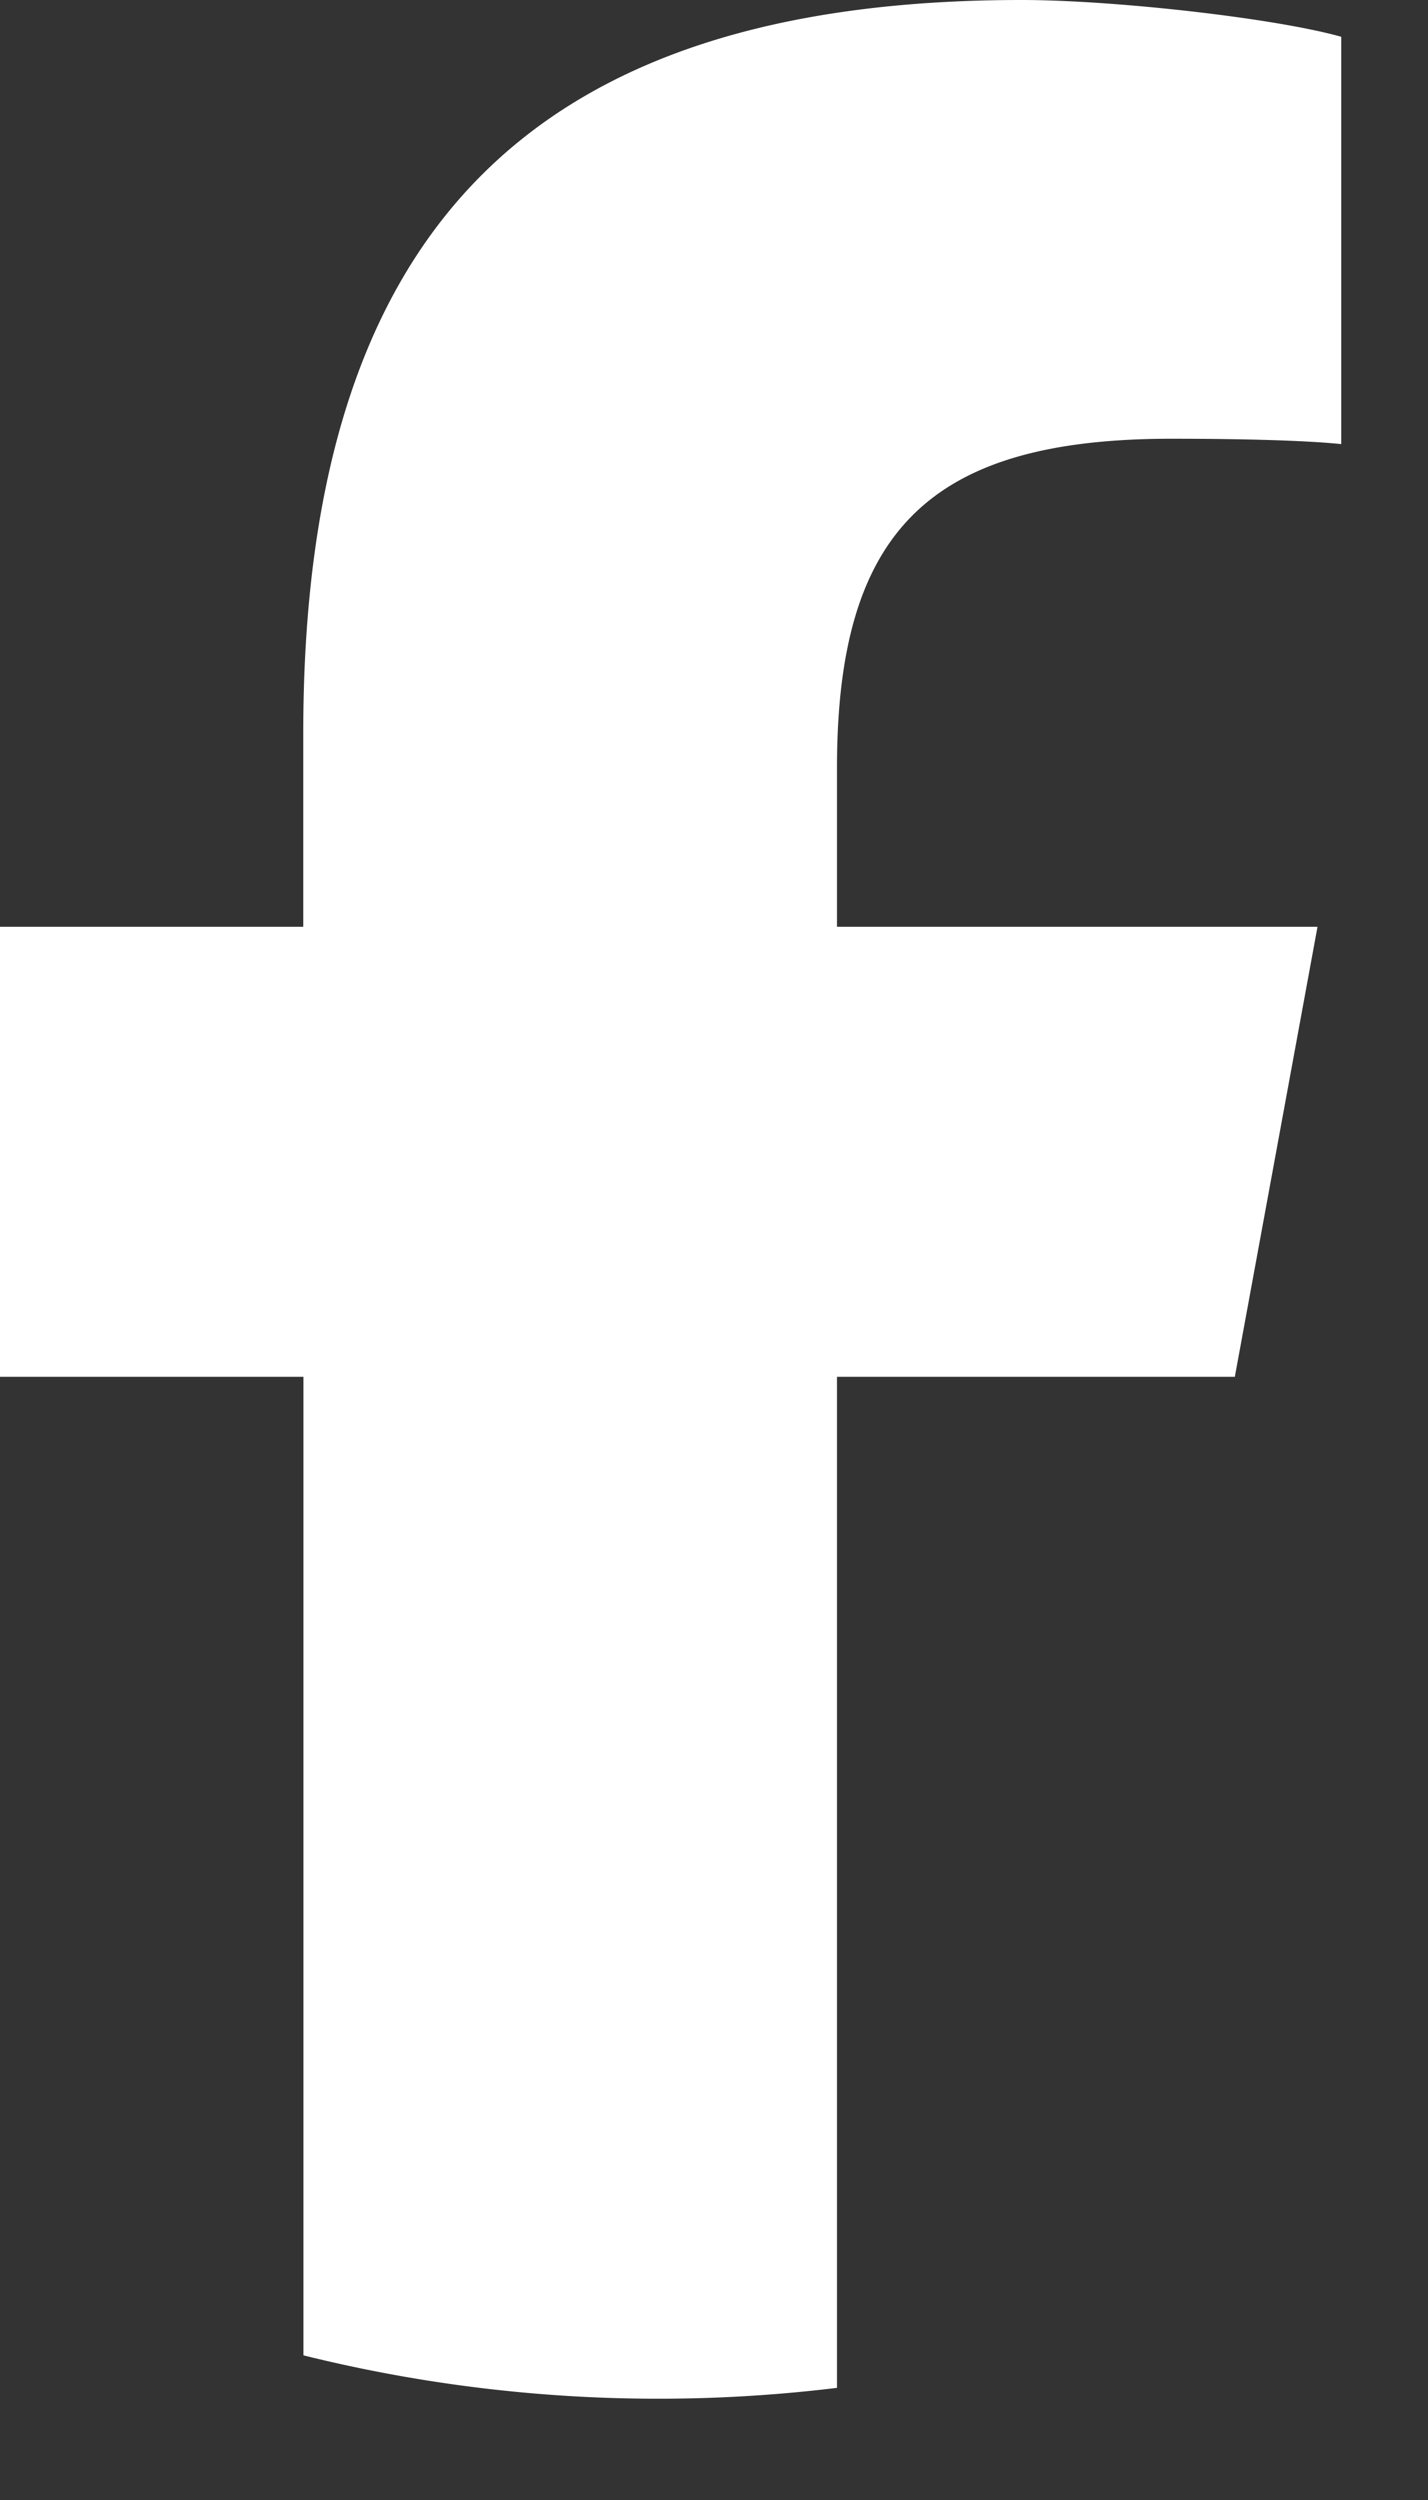 <svg xmlns="http://www.w3.org/2000/svg" width="8" height="14" fill="none"><rect width="100%" height="100%" fill="#333333" stroke="none"/><path fill="#fff" d="m6.918 7.709.463-2.519H4.689V4.3c0-1.331.522-1.843 1.873-1.843.42 0 .758.01.952.03V.206C7.146.102 6.244 0 5.723 0 2.969 0 1.699 1.3 1.699 4.105V5.19H0v2.52h1.7v5.48a8.258 8.258 0 0 0 2.989.182V7.71h2.23z"/></svg>